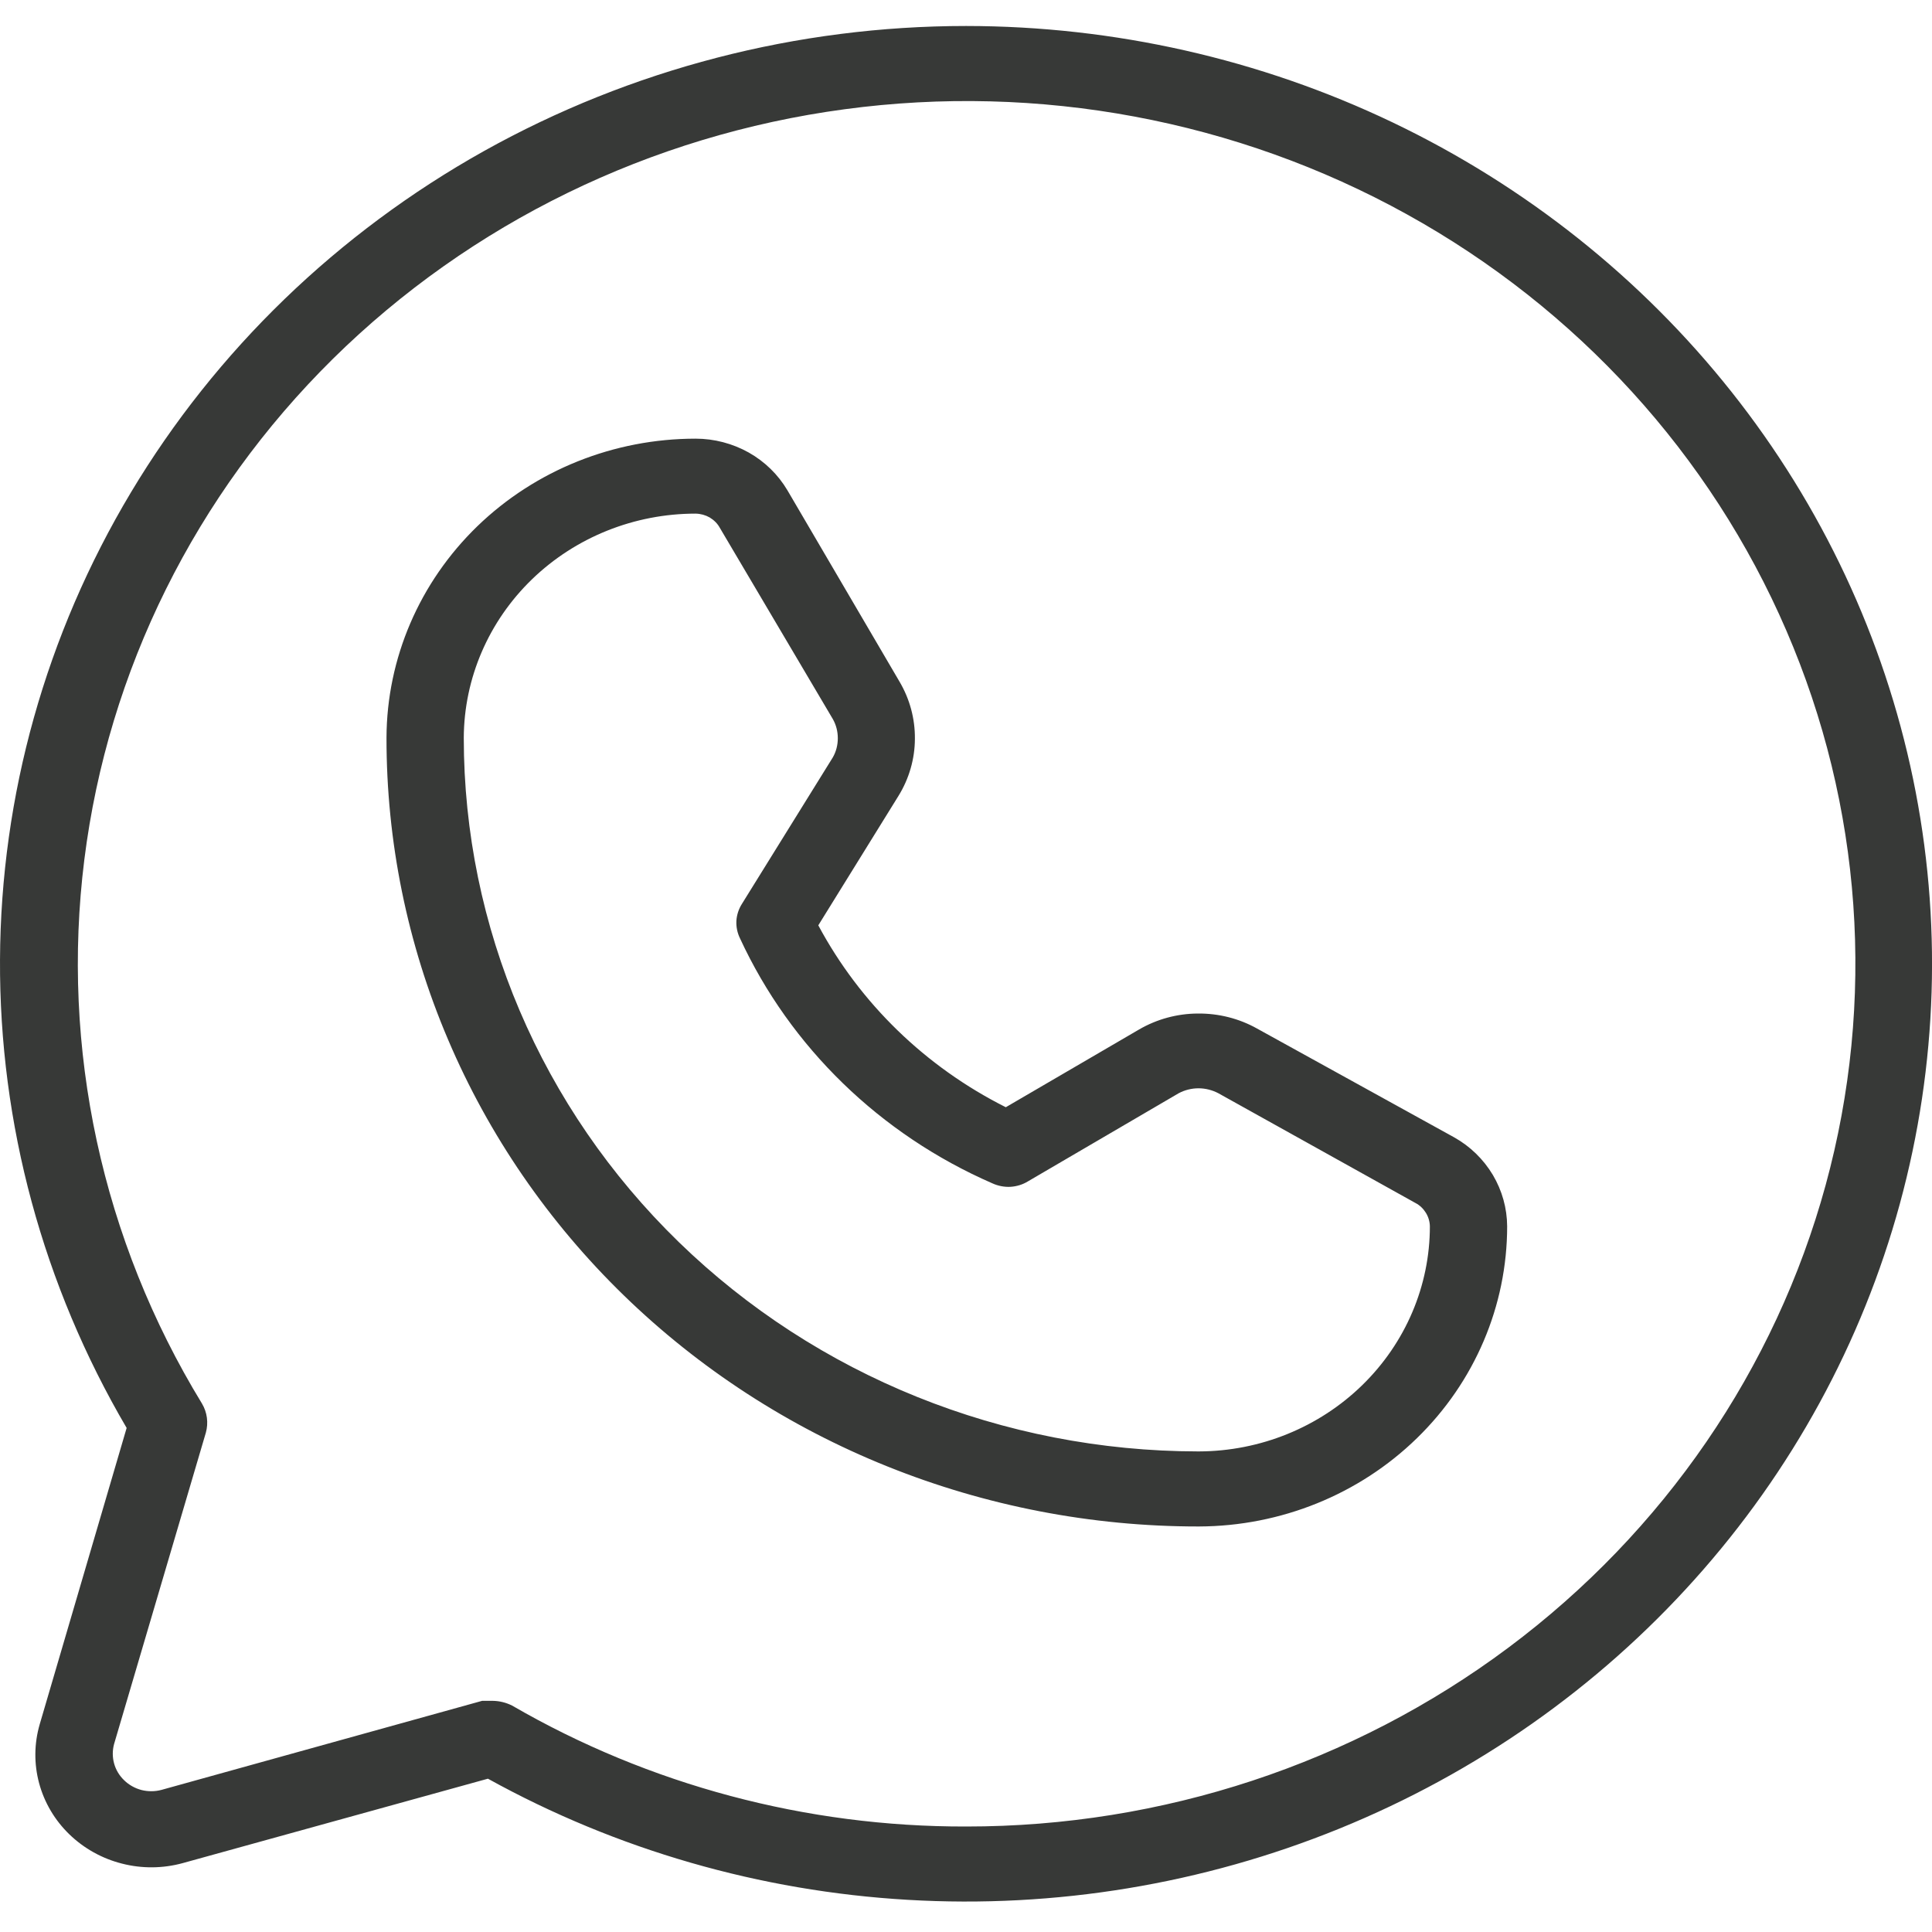 <?xml version="1.0" encoding="UTF-8"?> <svg xmlns="http://www.w3.org/2000/svg" width="20" height="20" viewBox="0 0 20 20" fill="none"> <path d="M10.002 0.269C8.251 0.269 6.531 0.715 5.013 1.562C3.496 2.41 2.234 3.629 1.355 5.098C0.475 6.568 0.008 8.235 9.45192e-05 9.935C-0.008 11.634 0.445 13.306 1.311 14.782L0.411 17.85C0.353 18.049 0.351 18.26 0.405 18.46C0.459 18.66 0.567 18.843 0.718 18.989C0.869 19.135 1.057 19.24 1.263 19.292C1.469 19.345 1.686 19.343 1.891 19.287L5.051 18.413C6.382 19.149 7.869 19.578 9.398 19.667C10.926 19.757 12.455 19.504 13.867 18.929C15.28 18.354 16.537 17.472 17.542 16.351C18.548 15.23 19.275 13.899 19.667 12.462C20.059 11.025 20.106 9.52 19.804 8.063C19.502 6.606 18.859 5.235 17.925 4.057C16.991 2.879 15.791 1.925 14.418 1.268C13.044 0.611 11.533 0.27 10.002 0.269ZM10.002 18.908C8.347 18.912 6.722 18.479 5.301 17.656C5.239 17.625 5.171 17.608 5.101 17.607H4.991L1.671 18.529C1.603 18.547 1.532 18.547 1.464 18.53C1.396 18.512 1.334 18.477 1.285 18.429C1.235 18.381 1.199 18.321 1.181 18.255C1.163 18.189 1.163 18.12 1.181 18.054L2.131 14.831C2.159 14.729 2.145 14.621 2.091 14.53C1.056 12.835 0.628 10.855 0.873 8.899C1.118 6.942 2.023 5.12 3.446 3.715C4.87 2.31 6.732 1.401 8.743 1.131C10.753 0.86 12.8 1.242 14.563 2.218C16.327 3.194 17.708 4.709 18.492 6.527C19.277 8.344 19.42 10.363 18.899 12.268C18.378 14.172 17.223 15.856 15.614 17.057C14.005 18.258 12.031 18.909 10.002 18.908ZM15.052 11.773L13.012 10.647C12.826 10.543 12.615 10.49 12.4 10.492C12.186 10.493 11.976 10.55 11.792 10.657L10.412 11.462C9.58 11.044 8.903 10.386 8.471 9.579L9.301 8.239C9.411 8.061 9.47 7.857 9.471 7.649C9.473 7.44 9.418 7.236 9.311 7.055L8.151 5.075C8.055 4.913 7.917 4.778 7.75 4.684C7.583 4.591 7.394 4.541 7.201 4.541C6.354 4.541 5.542 4.867 4.942 5.447C4.342 6.028 4.004 6.815 4.001 7.637C4 8.709 4.216 9.771 4.638 10.761C5.059 11.752 5.678 12.652 6.458 13.41C7.238 14.168 8.165 14.77 9.185 15.18C10.204 15.59 11.298 15.802 12.402 15.802H12.412C13.259 15.799 14.07 15.471 14.668 14.888C15.266 14.306 15.602 13.517 15.602 12.695C15.601 12.508 15.55 12.325 15.454 12.163C15.357 12.001 15.219 11.866 15.052 11.773ZM12.412 15.025H12.402C10.385 15.023 8.452 14.243 7.027 12.858C5.602 11.473 4.801 9.595 4.801 7.637C4.804 7.021 5.058 6.431 5.508 5.996C5.958 5.561 6.567 5.317 7.201 5.317C7.253 5.318 7.303 5.332 7.347 5.357C7.39 5.383 7.427 5.419 7.451 5.463L8.621 7.443C8.656 7.504 8.673 7.573 8.673 7.642C8.673 7.712 8.656 7.78 8.621 7.841L7.681 9.356C7.647 9.409 7.627 9.47 7.623 9.533C7.62 9.596 7.633 9.658 7.661 9.715C8.182 10.841 9.111 11.743 10.271 12.249C10.33 12.276 10.394 12.289 10.459 12.286C10.524 12.282 10.587 12.263 10.642 12.229L12.202 11.317C12.264 11.284 12.335 11.266 12.407 11.266C12.478 11.266 12.549 11.284 12.612 11.317L14.652 12.453C14.697 12.476 14.734 12.512 14.76 12.554C14.787 12.597 14.801 12.646 14.802 12.695C14.802 13.311 14.55 13.902 14.102 14.339C13.654 14.776 13.046 15.023 12.412 15.025Z" fill="#373937"></path> </svg> 
